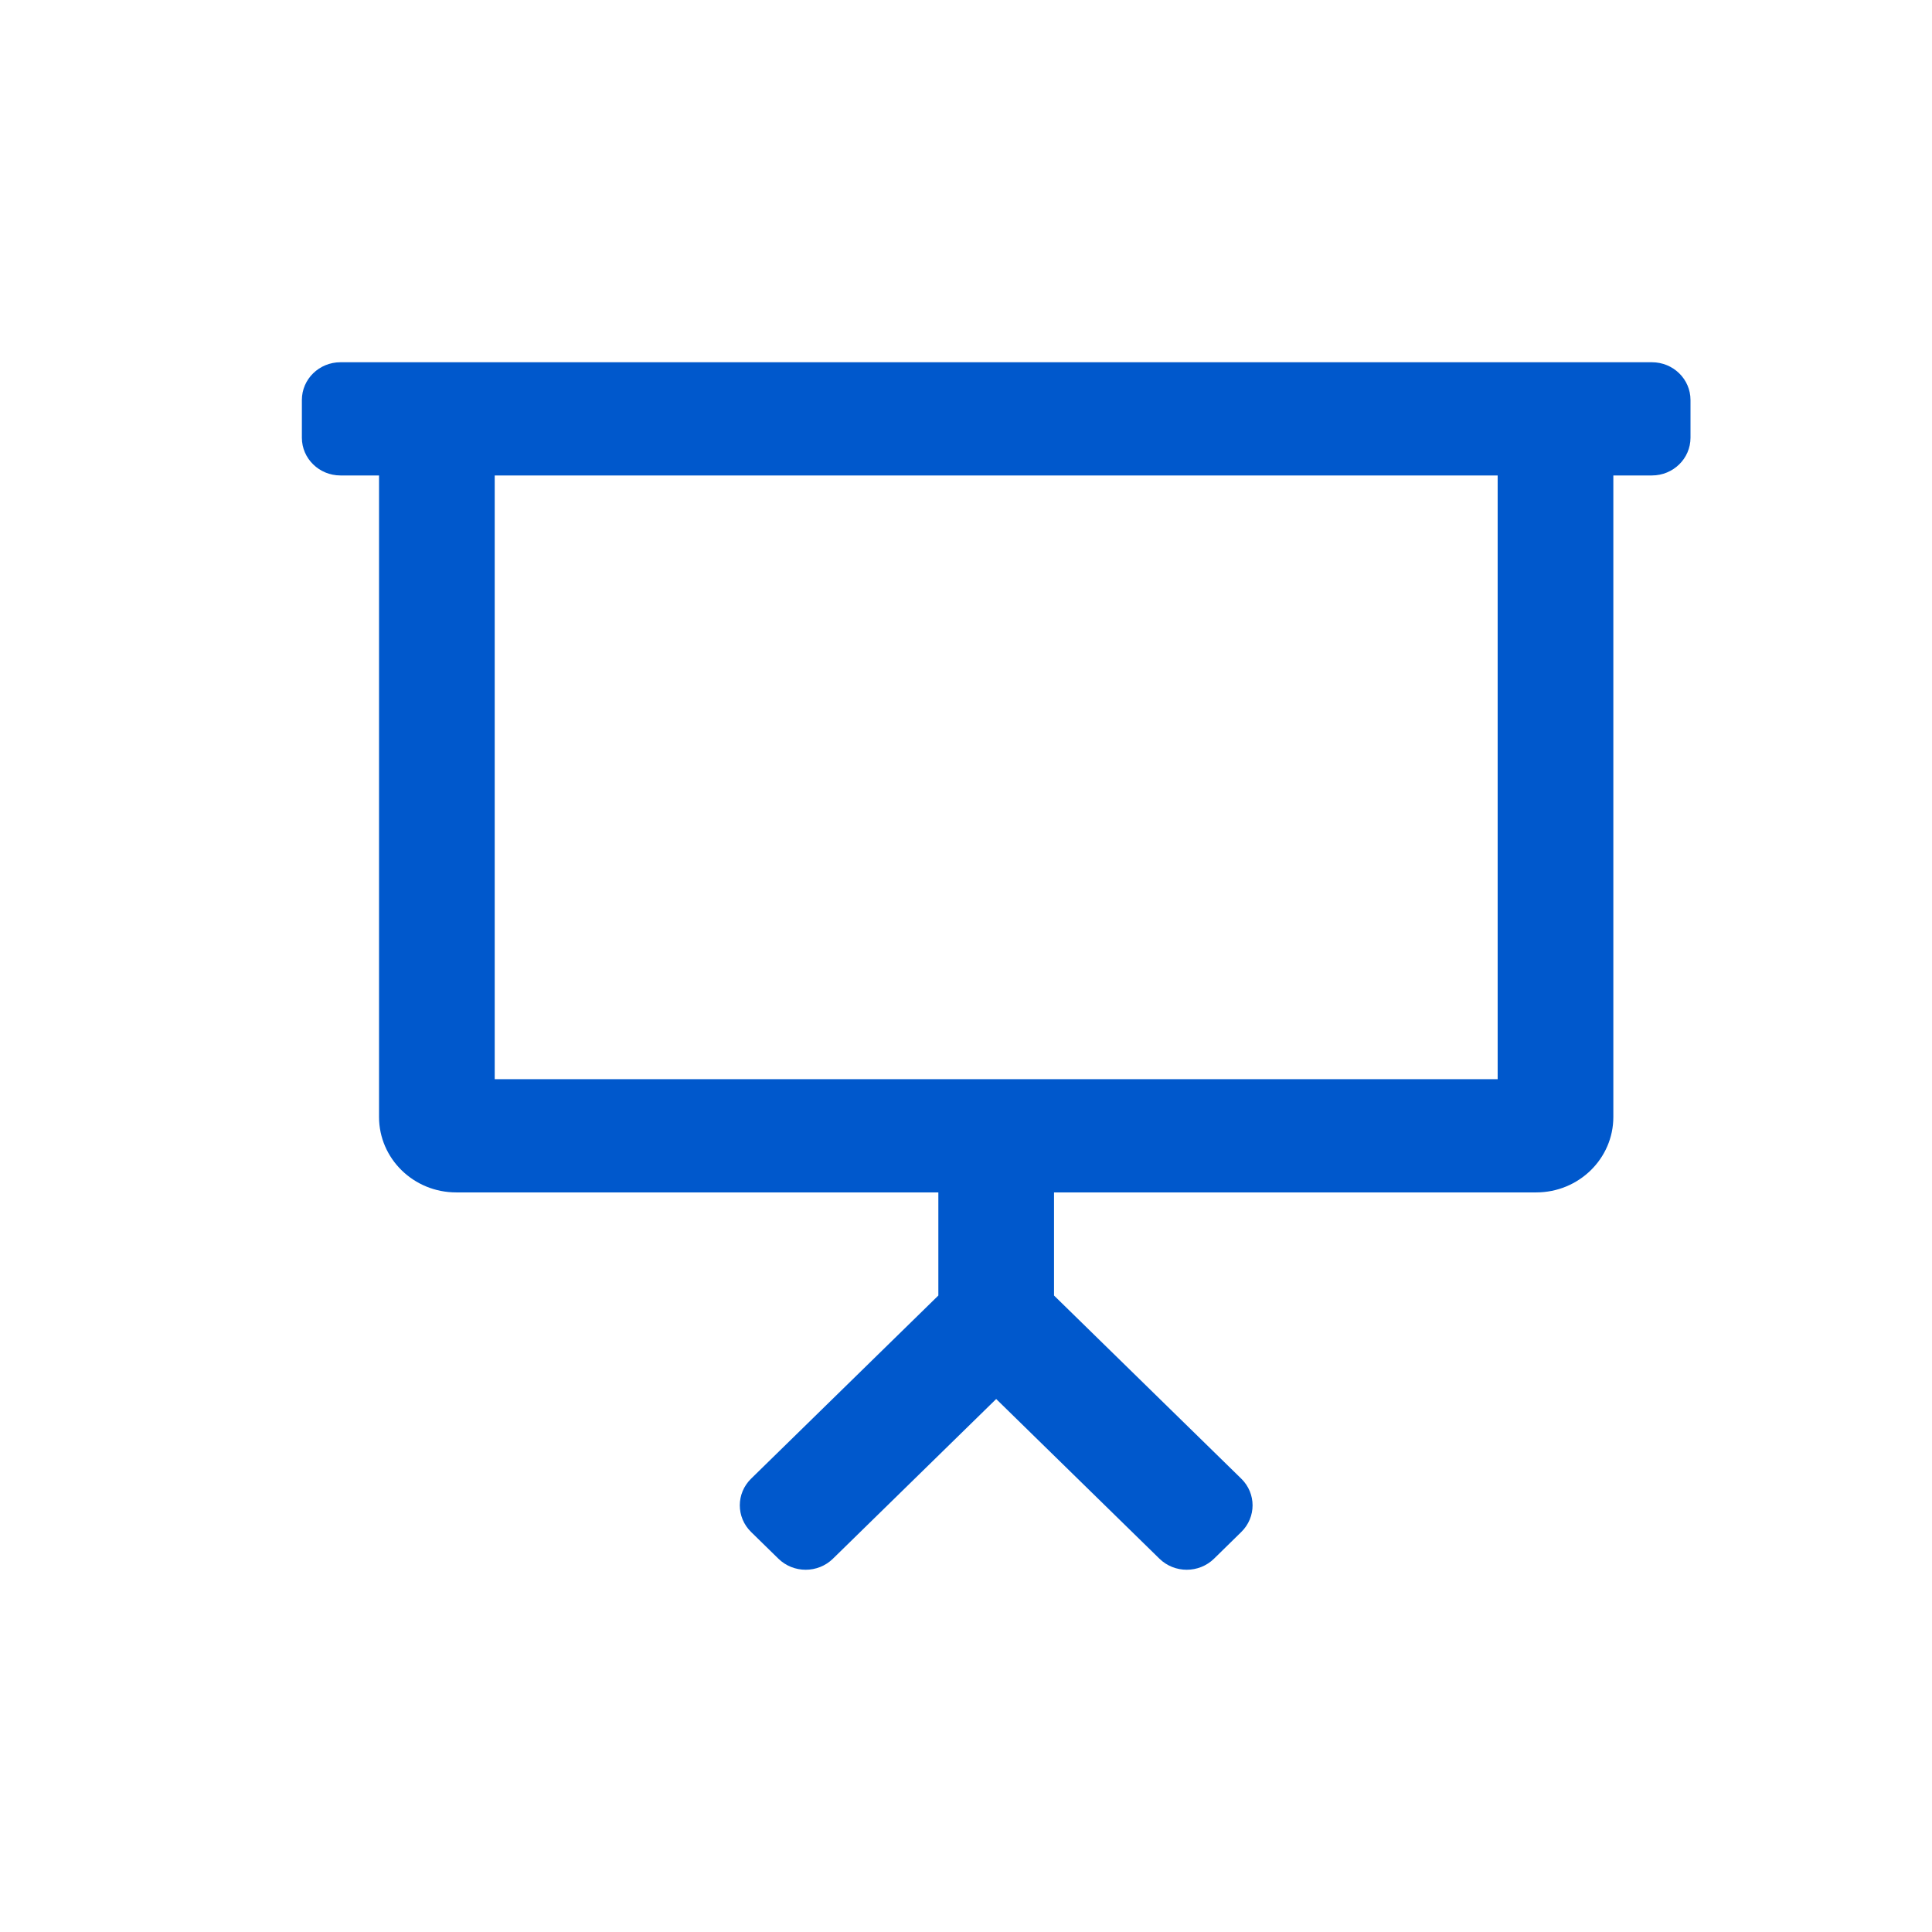 <?xml version="1.0" encoding="UTF-8"?>
<svg width="32px" height="32px" viewBox="0 0 32 32" version="1.1" xmlns="http://www.w3.org/2000/svg" xmlns:xlink="http://www.w3.org/1999/xlink">
    <title>A15BFE65-D53B-4979-960B-10BB9ED576B6@3x</title>
    <g id="Teachers-page" stroke="none" stroke-width="1" fill="none" fill-rule="evenodd">
        <g id="Teachers-page-V11" transform="translate(-136, -5756)">
            <g id="Group-2" transform="translate(136, 5583)">
                <g id="Group-12" transform="translate(0, 125)">
                    <g id="Group-50" transform="translate(0, 48)">
                        <rect id="Space" x="0" y="0" width="32" height="32"></rect>
                        <g id="presentation" transform="translate(5, 6)" fill="#0058CC" fill-rule="nonzero">
                            <path d="M22.361,0 L0.639,0 C0.286,0 0,0.28 0,0.625 L0,1.25 C0,1.595 0.286,1.875 0.639,1.875 L1.278,1.875 L1.278,12.5 C1.278,13.19 1.85,13.75 2.556,13.75 L10.542,13.75 L10.542,15.458 L7.441,18.491 C7.191,18.735 7.191,19.131 7.441,19.375 L7.893,19.817 C8.142,20.061 8.547,20.061 8.796,19.817 L11.5,17.172 L14.204,19.817 C14.454,20.061 14.858,20.061 15.108,19.817 L15.559,19.375 C15.809,19.131 15.809,18.735 15.559,18.491 L12.458,15.458 L12.458,13.75 L20.444,13.75 C21.15,13.75 21.722,13.19 21.722,12.5 L21.722,1.875 L22.361,1.875 C22.714,1.875 23,1.595 23,1.25 L23,0.625 C23,0.28 22.714,0 22.361,0 Z M19.806,11.875 L3.194,11.875 L3.194,1.875 L19.806,1.875 L19.806,11.875 Z" id="Shape"></path>
                        </g>
                    </g>
                </g>
            </g>
        </g>
    </g>
</svg>